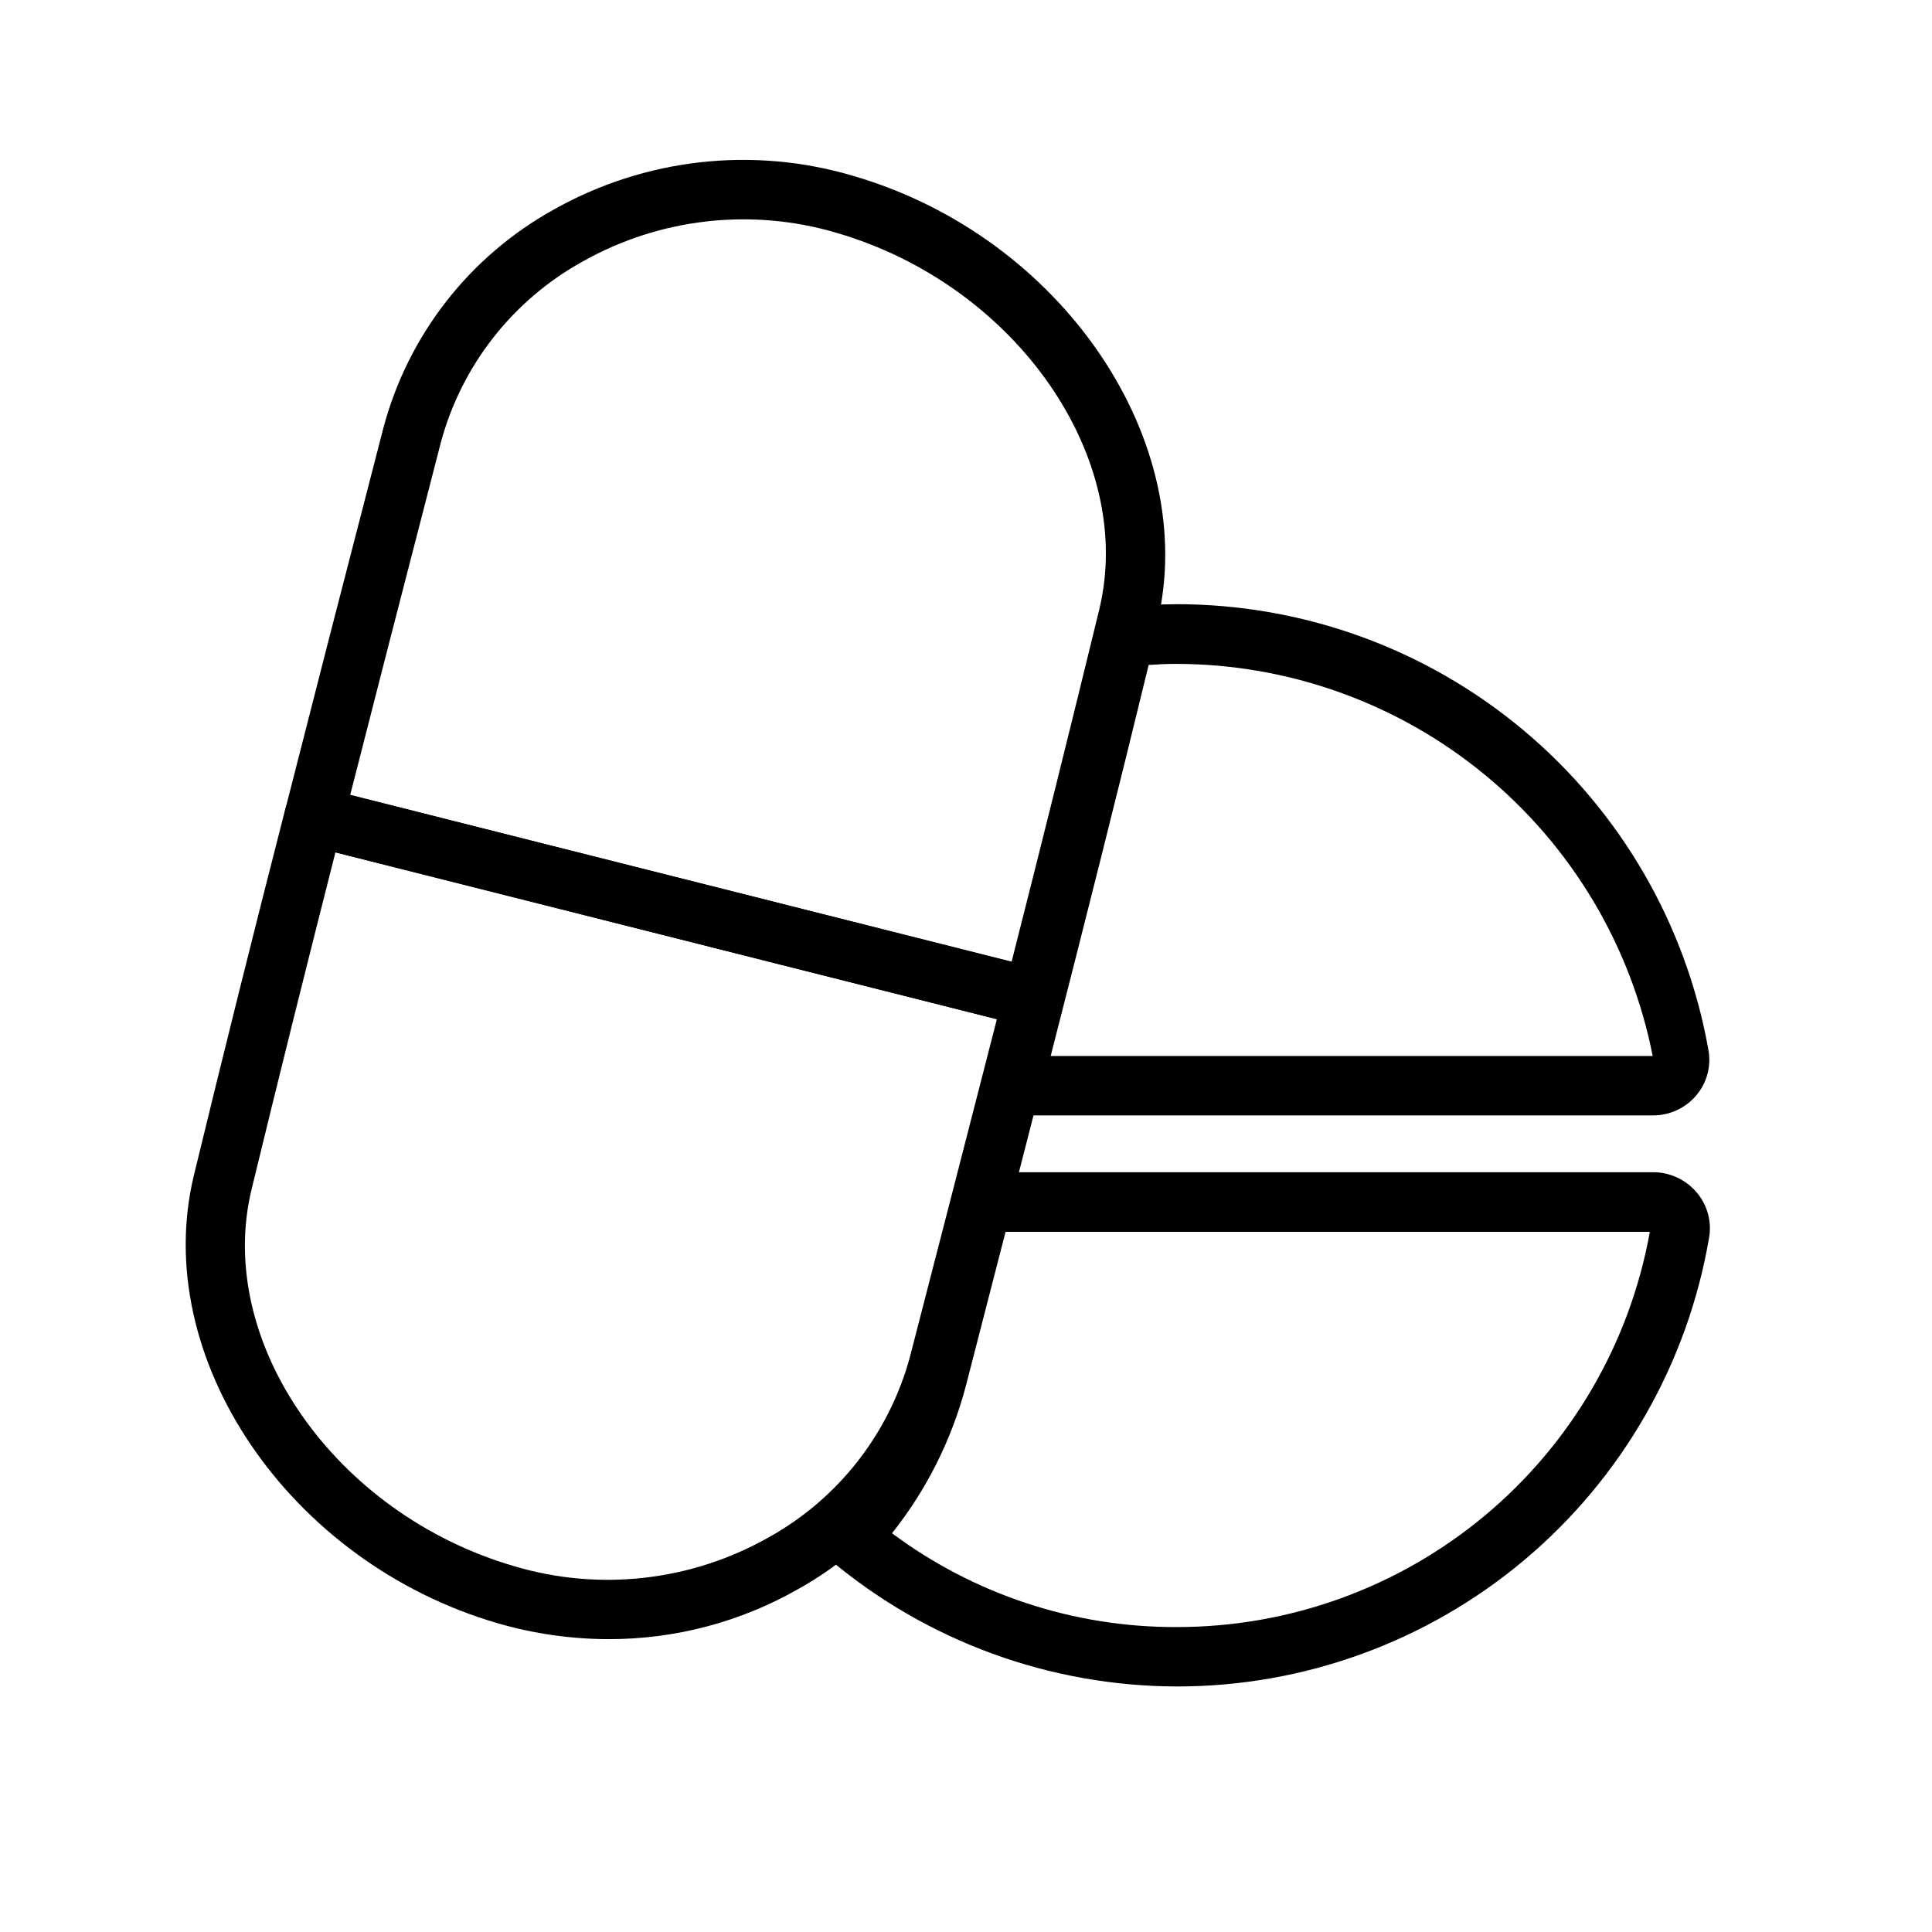 <?xml version="1.0" encoding="UTF-8"?>
<!-- The Best Svg Icon site in the world: iconSvg.co, Visit us! https://iconsvg.co -->
<svg fill="#000000" width="800px" height="800px" version="1.1" viewBox="144 144 512 512" xmlns="http://www.w3.org/2000/svg">
 <g>
  <path d="m581.98 439.59h-169.68c-2.434 0.004-4.731-1.117-6.223-3.039-1.496-1.922-2.016-4.426-1.41-6.785 10.203-39.816 20.324-79.789 29.773-118.8h-0.004c0.781-3.219 3.496-5.602 6.785-5.965 4.801-0.559 9.625-0.852 14.453-0.883 33.645-0.039 66.227 11.773 92.023 33.367s43.164 51.59 49.043 84.715c0.793 4.273-0.359 8.676-3.148 12.012-2.871 3.445-7.133 5.418-11.617 5.383zm-159.54-15.742h159.54c-5.766-29.266-21.508-55.625-44.539-74.574-23.035-18.949-51.934-29.32-81.762-29.336-2.441 0-4.863 0.109-7.273 0.285-8.281 34.113-17.066 68.844-25.961 103.62z"/>
  <path d="m455.68 590.93c-33.512-0.113-65.926-11.961-91.613-33.488-1.648-1.375-2.664-3.367-2.812-5.508-0.145-2.144 0.594-4.254 2.043-5.844 10.18-10.973 17.531-24.27 21.41-38.73l12.043-46.809v0.004c0.898-3.481 4.043-5.91 7.637-5.906h177.75c4.449 0.012 8.664 1.98 11.527 5.387 2.809 3.312 4.004 7.699 3.258 11.98-5.688 33.316-22.996 63.543-48.852 85.312s-58.59 33.676-92.391 33.602zm-75.289-40.605 0.004 0.004c21.75 16.203 48.164 24.926 75.285 24.859 29.895 0.066 58.859-10.391 81.816-29.539 22.953-19.148 38.438-45.77 43.727-75.191h-170.74l-10.547 40.934h-0.004c-3.754 14.188-10.406 27.445-19.535 38.938z"/>
  <path d="m305.31 578.39c-9.93-0.016-19.809-1.426-29.344-4.188-55.453-16.09-92.324-70.504-80.562-118.82 7.766-32.023 15.832-64.352 24.199-96.984h-0.004c1.098-4.184 5.363-6.703 9.559-5.637l190.5 48.051c2.031 0.508 3.777 1.809 4.848 3.606 1.074 1.801 1.387 3.953 0.867 5.984-8.219 32.16-16.547 64.531-24.984 97.109h-0.004c-6.555 24.535-22.793 45.352-44.996 57.684-15.262 8.676-32.523 13.223-50.082 13.195zm-72.422-208.5c-7.606 29.914-15.066 59.828-22.199 89.223-9.84 40.367 22.043 86.152 69.637 99.957v0.004c22.531 6.703 46.82 3.957 67.289-7.606 18.5-10.246 32.047-27.555 37.551-47.973 7.734-29.914 15.406-59.711 23.02-89.395z"/>
  <path d="m417.77 416.28c-0.648 0-1.293-0.082-1.922-0.25l-190.5-48.051h0.004c-2.031-0.512-3.773-1.805-4.848-3.602-1.07-1.797-1.383-3.945-0.871-5.973 7.609-29.883 15.336-59.938 23.176-90.168l2.816-10.926h0.004c6.551-24.527 22.777-45.344 44.965-57.684 24.176-13.668 52.867-16.926 79.492-9.023 55.418 16.105 92.293 70.52 80.516 118.82-8.082 33.312-16.48 66.965-25.191 100.95v0.004c-0.898 3.481-4.043 5.91-7.637 5.902zm-180.96-61.637 175.28 44.211c7.965-31.309 15.695-62.371 23.191-93.188 9.84-40.352-22.043-86.121-69.574-99.957v-0.004c-22.551-6.68-46.848-3.93-67.336 7.617-18.5 10.238-32.051 27.543-37.551 47.957l-2.801 10.895c-7.16 27.617-14.227 55.105-21.207 82.469z"/>
 </g>
</svg>